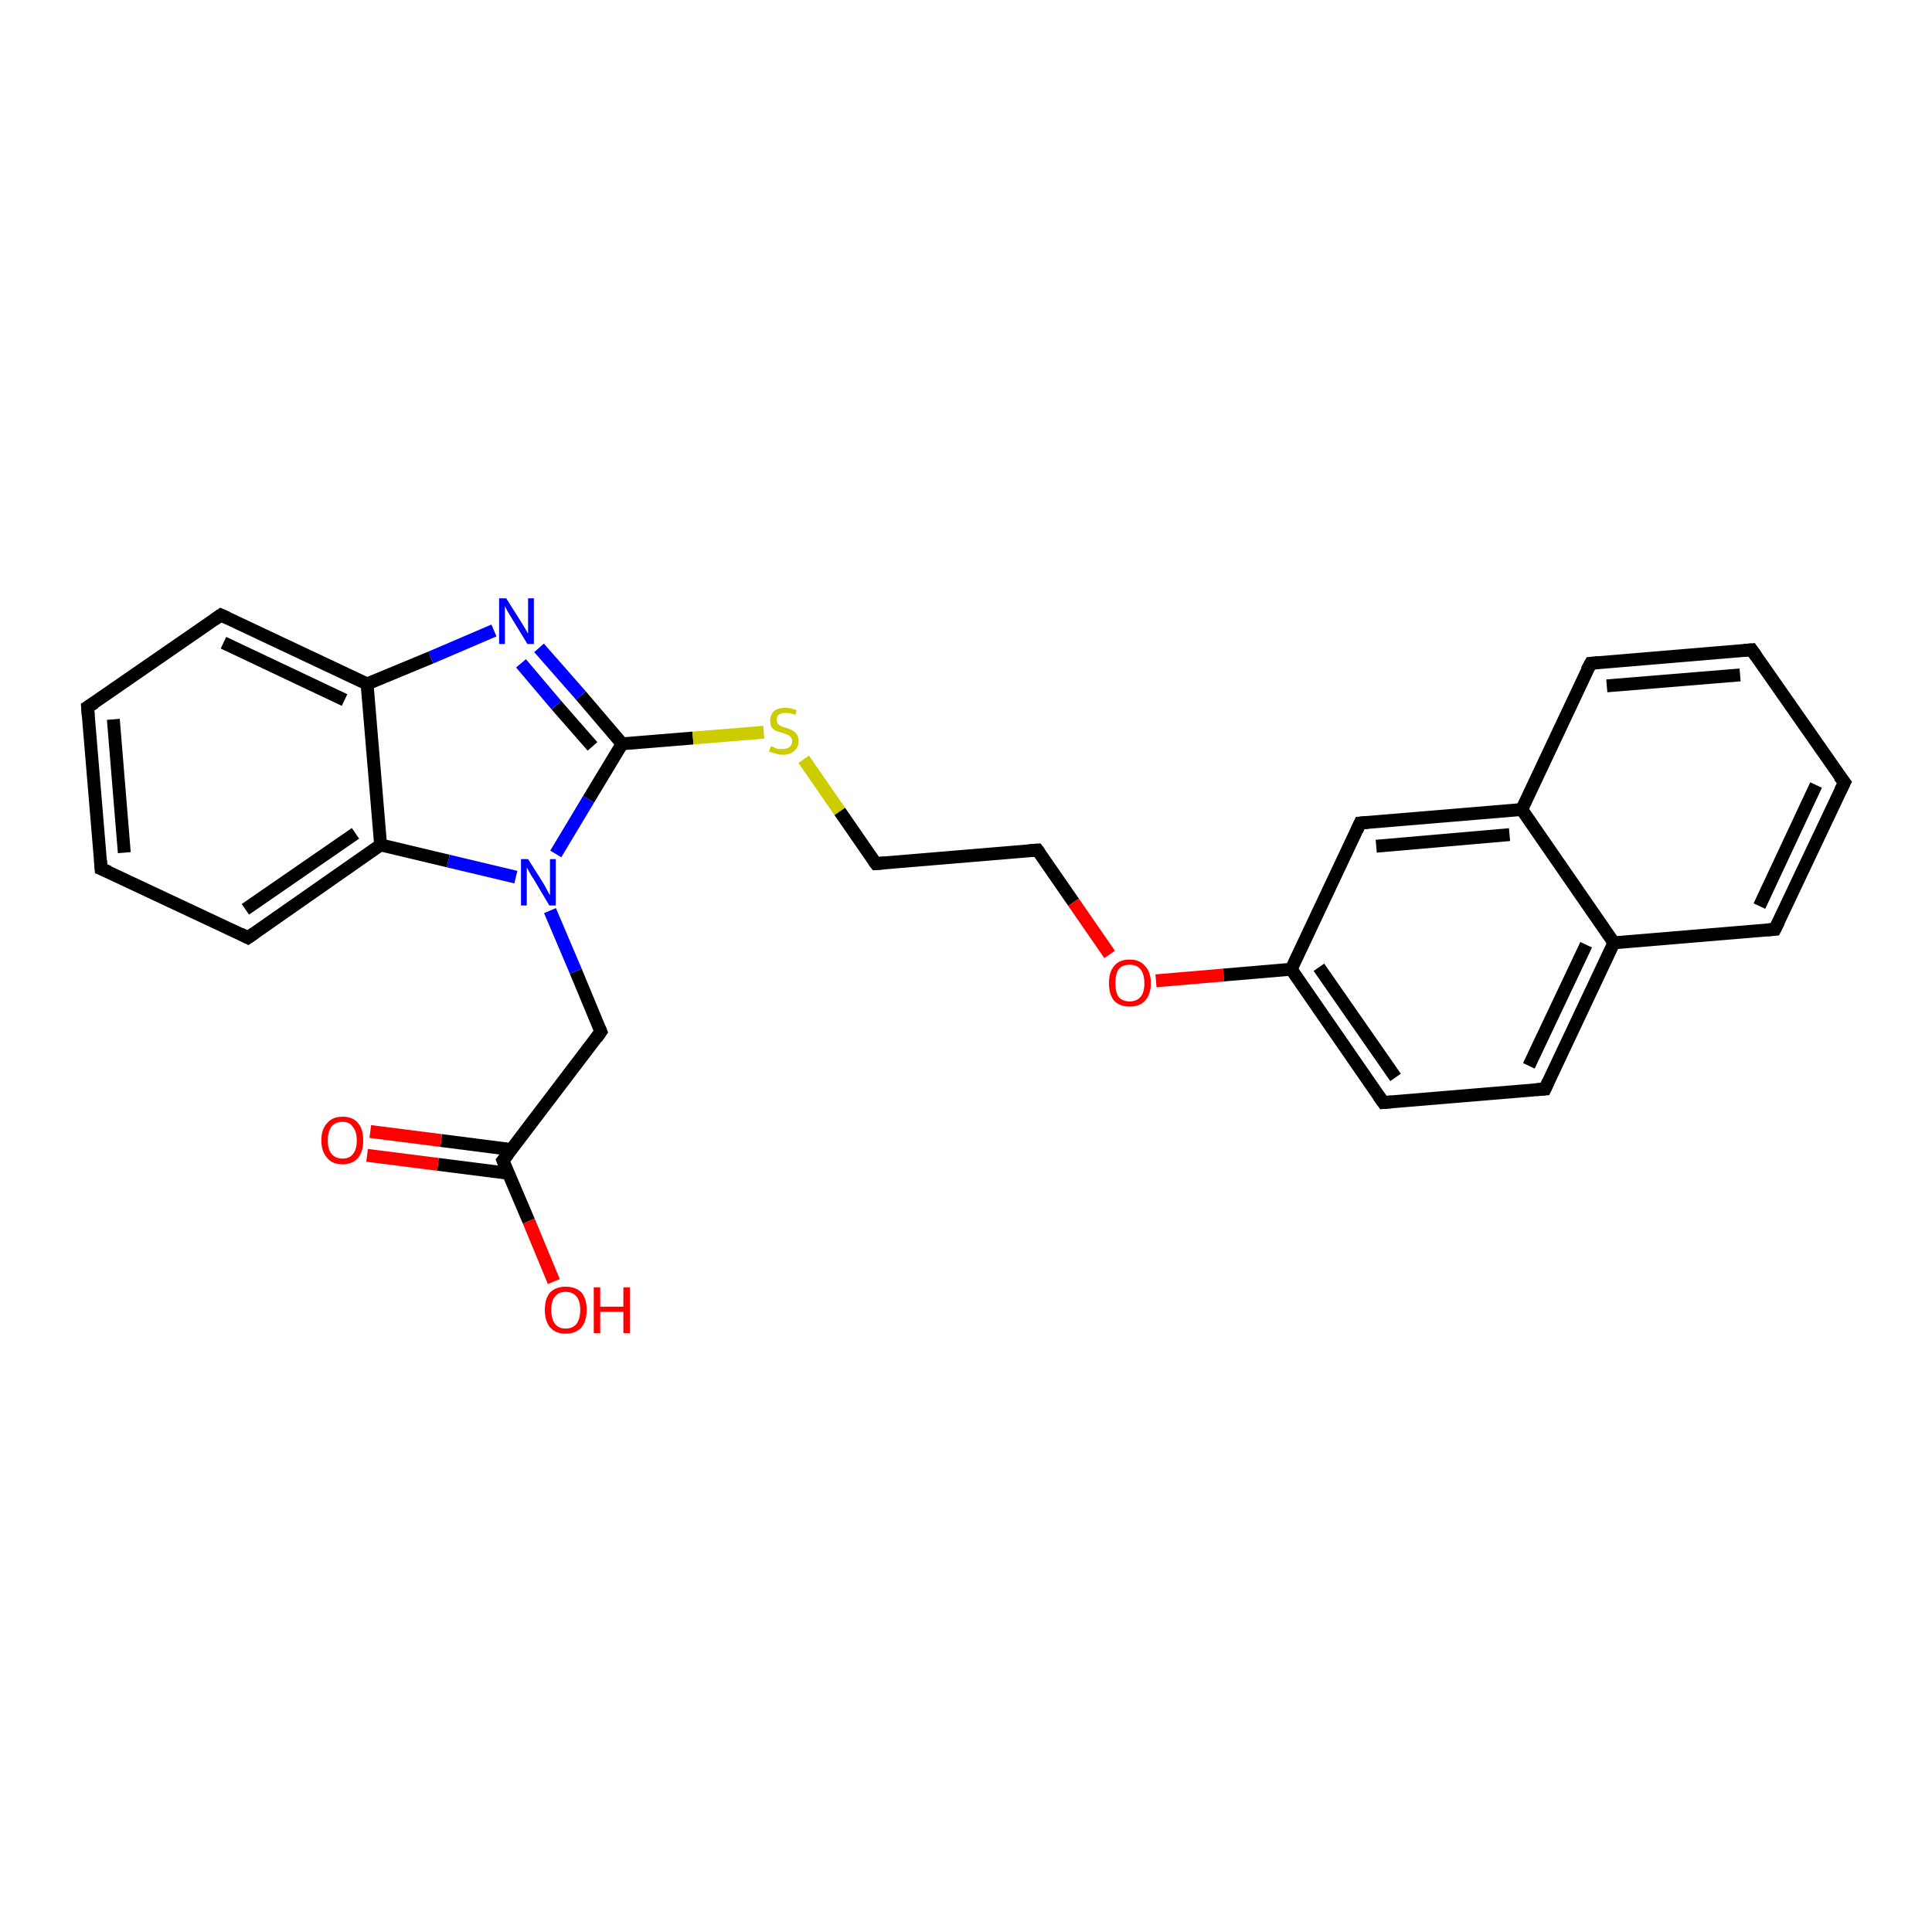 <?xml version='1.0' encoding='iso-8859-1'?>
<svg version='1.1' baseProfile='full'
              xmlns='http://www.w3.org/2000/svg'
                      xmlns:rdkit='http://www.rdkit.org/xml'
                      xmlns:xlink='http://www.w3.org/1999/xlink'
                  xml:space='preserve'
width='300px' height='300px' viewBox='0 0 300 300'>
<!-- END OF HEADER -->
<rect style='opacity:1.0;fill:#FFFFFF;stroke:none' width='300.0' height='300.0' x='0.0' y='0.0'> </rect>
<path class='bond-0 atom-0 atom-1' d='M 86.0,199.0 L 82.1,189.6' style='fill:none;fill-rule:evenodd;stroke:#FF0000;stroke-width:2.0px;stroke-linecap:butt;stroke-linejoin:miter;stroke-opacity:1' />
<path class='bond-0 atom-0 atom-1' d='M 82.1,189.6 L 78.1,180.2' style='fill:none;fill-rule:evenodd;stroke:#000000;stroke-width:2.0px;stroke-linecap:butt;stroke-linejoin:miter;stroke-opacity:1' />
<path class='bond-1 atom-1 atom-2' d='M 79.4,178.5 L 68.5,177.1' style='fill:none;fill-rule:evenodd;stroke:#000000;stroke-width:2.0px;stroke-linecap:butt;stroke-linejoin:miter;stroke-opacity:1' />
<path class='bond-1 atom-1 atom-2' d='M 68.5,177.1 L 57.5,175.7' style='fill:none;fill-rule:evenodd;stroke:#FF0000;stroke-width:2.0px;stroke-linecap:butt;stroke-linejoin:miter;stroke-opacity:1' />
<path class='bond-1 atom-1 atom-2' d='M 79.0,182.2 L 68.0,180.8' style='fill:none;fill-rule:evenodd;stroke:#000000;stroke-width:2.0px;stroke-linecap:butt;stroke-linejoin:miter;stroke-opacity:1' />
<path class='bond-1 atom-1 atom-2' d='M 68.0,180.8 L 57.0,179.4' style='fill:none;fill-rule:evenodd;stroke:#FF0000;stroke-width:2.0px;stroke-linecap:butt;stroke-linejoin:miter;stroke-opacity:1' />
<path class='bond-2 atom-1 atom-3' d='M 78.1,180.2 L 93.3,160.2' style='fill:none;fill-rule:evenodd;stroke:#000000;stroke-width:2.0px;stroke-linecap:butt;stroke-linejoin:miter;stroke-opacity:1' />
<path class='bond-3 atom-3 atom-4' d='M 93.3,160.2 L 89.4,150.8' style='fill:none;fill-rule:evenodd;stroke:#000000;stroke-width:2.0px;stroke-linecap:butt;stroke-linejoin:miter;stroke-opacity:1' />
<path class='bond-3 atom-3 atom-4' d='M 89.4,150.8 L 85.4,141.4' style='fill:none;fill-rule:evenodd;stroke:#0000FF;stroke-width:2.0px;stroke-linecap:butt;stroke-linejoin:miter;stroke-opacity:1' />
<path class='bond-4 atom-4 atom-5' d='M 86.3,132.6 L 91.4,124.1' style='fill:none;fill-rule:evenodd;stroke:#0000FF;stroke-width:2.0px;stroke-linecap:butt;stroke-linejoin:miter;stroke-opacity:1' />
<path class='bond-4 atom-4 atom-5' d='M 91.4,124.1 L 96.6,115.5' style='fill:none;fill-rule:evenodd;stroke:#000000;stroke-width:2.0px;stroke-linecap:butt;stroke-linejoin:miter;stroke-opacity:1' />
<path class='bond-5 atom-5 atom-6' d='M 96.6,115.5 L 107.6,114.6' style='fill:none;fill-rule:evenodd;stroke:#000000;stroke-width:2.0px;stroke-linecap:butt;stroke-linejoin:miter;stroke-opacity:1' />
<path class='bond-5 atom-5 atom-6' d='M 107.6,114.6 L 118.6,113.7' style='fill:none;fill-rule:evenodd;stroke:#CCCC00;stroke-width:2.0px;stroke-linecap:butt;stroke-linejoin:miter;stroke-opacity:1' />
<path class='bond-6 atom-6 atom-7' d='M 124.8,117.9 L 130.4,126.0' style='fill:none;fill-rule:evenodd;stroke:#CCCC00;stroke-width:2.0px;stroke-linecap:butt;stroke-linejoin:miter;stroke-opacity:1' />
<path class='bond-6 atom-6 atom-7' d='M 130.4,126.0 L 136.0,134.1' style='fill:none;fill-rule:evenodd;stroke:#000000;stroke-width:2.0px;stroke-linecap:butt;stroke-linejoin:miter;stroke-opacity:1' />
<path class='bond-7 atom-7 atom-8' d='M 136.0,134.1 L 161.1,132.0' style='fill:none;fill-rule:evenodd;stroke:#000000;stroke-width:2.0px;stroke-linecap:butt;stroke-linejoin:miter;stroke-opacity:1' />
<path class='bond-8 atom-8 atom-9' d='M 161.1,132.0 L 166.7,140.1' style='fill:none;fill-rule:evenodd;stroke:#000000;stroke-width:2.0px;stroke-linecap:butt;stroke-linejoin:miter;stroke-opacity:1' />
<path class='bond-8 atom-8 atom-9' d='M 166.7,140.1 L 172.3,148.2' style='fill:none;fill-rule:evenodd;stroke:#FF0000;stroke-width:2.0px;stroke-linecap:butt;stroke-linejoin:miter;stroke-opacity:1' />
<path class='bond-9 atom-9 atom-10' d='M 179.5,152.3 L 190.0,151.4' style='fill:none;fill-rule:evenodd;stroke:#FF0000;stroke-width:2.0px;stroke-linecap:butt;stroke-linejoin:miter;stroke-opacity:1' />
<path class='bond-9 atom-9 atom-10' d='M 190.0,151.4 L 200.5,150.5' style='fill:none;fill-rule:evenodd;stroke:#000000;stroke-width:2.0px;stroke-linecap:butt;stroke-linejoin:miter;stroke-opacity:1' />
<path class='bond-10 atom-10 atom-11' d='M 200.5,150.5 L 214.8,171.2' style='fill:none;fill-rule:evenodd;stroke:#000000;stroke-width:2.0px;stroke-linecap:butt;stroke-linejoin:miter;stroke-opacity:1' />
<path class='bond-10 atom-10 atom-11' d='M 204.8,150.2 L 216.7,167.3' style='fill:none;fill-rule:evenodd;stroke:#000000;stroke-width:2.0px;stroke-linecap:butt;stroke-linejoin:miter;stroke-opacity:1' />
<path class='bond-11 atom-11 atom-12' d='M 214.8,171.2 L 239.9,169.1' style='fill:none;fill-rule:evenodd;stroke:#000000;stroke-width:2.0px;stroke-linecap:butt;stroke-linejoin:miter;stroke-opacity:1' />
<path class='bond-12 atom-12 atom-13' d='M 239.9,169.1 L 250.6,146.4' style='fill:none;fill-rule:evenodd;stroke:#000000;stroke-width:2.0px;stroke-linecap:butt;stroke-linejoin:miter;stroke-opacity:1' />
<path class='bond-12 atom-12 atom-13' d='M 237.4,165.5 L 246.3,146.7' style='fill:none;fill-rule:evenodd;stroke:#000000;stroke-width:2.0px;stroke-linecap:butt;stroke-linejoin:miter;stroke-opacity:1' />
<path class='bond-13 atom-13 atom-14' d='M 250.6,146.4 L 275.6,144.3' style='fill:none;fill-rule:evenodd;stroke:#000000;stroke-width:2.0px;stroke-linecap:butt;stroke-linejoin:miter;stroke-opacity:1' />
<path class='bond-14 atom-14 atom-15' d='M 275.6,144.3 L 286.4,121.5' style='fill:none;fill-rule:evenodd;stroke:#000000;stroke-width:2.0px;stroke-linecap:butt;stroke-linejoin:miter;stroke-opacity:1' />
<path class='bond-14 atom-14 atom-15' d='M 273.2,140.7 L 282.0,121.9' style='fill:none;fill-rule:evenodd;stroke:#000000;stroke-width:2.0px;stroke-linecap:butt;stroke-linejoin:miter;stroke-opacity:1' />
<path class='bond-15 atom-15 atom-16' d='M 286.4,121.5 L 272.0,100.9' style='fill:none;fill-rule:evenodd;stroke:#000000;stroke-width:2.0px;stroke-linecap:butt;stroke-linejoin:miter;stroke-opacity:1' />
<path class='bond-16 atom-16 atom-17' d='M 272.0,100.9 L 247.0,103.0' style='fill:none;fill-rule:evenodd;stroke:#000000;stroke-width:2.0px;stroke-linecap:butt;stroke-linejoin:miter;stroke-opacity:1' />
<path class='bond-16 atom-16 atom-17' d='M 270.2,104.8 L 249.5,106.5' style='fill:none;fill-rule:evenodd;stroke:#000000;stroke-width:2.0px;stroke-linecap:butt;stroke-linejoin:miter;stroke-opacity:1' />
<path class='bond-17 atom-17 atom-18' d='M 247.0,103.0 L 236.3,125.7' style='fill:none;fill-rule:evenodd;stroke:#000000;stroke-width:2.0px;stroke-linecap:butt;stroke-linejoin:miter;stroke-opacity:1' />
<path class='bond-18 atom-18 atom-19' d='M 236.3,125.7 L 211.2,127.8' style='fill:none;fill-rule:evenodd;stroke:#000000;stroke-width:2.0px;stroke-linecap:butt;stroke-linejoin:miter;stroke-opacity:1' />
<path class='bond-18 atom-18 atom-19' d='M 234.4,129.6 L 213.7,131.4' style='fill:none;fill-rule:evenodd;stroke:#000000;stroke-width:2.0px;stroke-linecap:butt;stroke-linejoin:miter;stroke-opacity:1' />
<path class='bond-19 atom-5 atom-20' d='M 96.6,115.5 L 90.2,108.0' style='fill:none;fill-rule:evenodd;stroke:#000000;stroke-width:2.0px;stroke-linecap:butt;stroke-linejoin:miter;stroke-opacity:1' />
<path class='bond-19 atom-5 atom-20' d='M 90.2,108.0 L 83.7,100.6' style='fill:none;fill-rule:evenodd;stroke:#0000FF;stroke-width:2.0px;stroke-linecap:butt;stroke-linejoin:miter;stroke-opacity:1' />
<path class='bond-19 atom-5 atom-20' d='M 92.0,115.9 L 86.4,109.5' style='fill:none;fill-rule:evenodd;stroke:#000000;stroke-width:2.0px;stroke-linecap:butt;stroke-linejoin:miter;stroke-opacity:1' />
<path class='bond-19 atom-5 atom-20' d='M 86.4,109.5 L 80.9,103.0' style='fill:none;fill-rule:evenodd;stroke:#0000FF;stroke-width:2.0px;stroke-linecap:butt;stroke-linejoin:miter;stroke-opacity:1' />
<path class='bond-20 atom-20 atom-21' d='M 76.7,97.9 L 66.9,102.1' style='fill:none;fill-rule:evenodd;stroke:#0000FF;stroke-width:2.0px;stroke-linecap:butt;stroke-linejoin:miter;stroke-opacity:1' />
<path class='bond-20 atom-20 atom-21' d='M 66.9,102.1 L 57.0,106.2' style='fill:none;fill-rule:evenodd;stroke:#000000;stroke-width:2.0px;stroke-linecap:butt;stroke-linejoin:miter;stroke-opacity:1' />
<path class='bond-21 atom-21 atom-22' d='M 57.0,106.2 L 34.3,95.5' style='fill:none;fill-rule:evenodd;stroke:#000000;stroke-width:2.0px;stroke-linecap:butt;stroke-linejoin:miter;stroke-opacity:1' />
<path class='bond-21 atom-21 atom-22' d='M 53.5,108.7 L 34.7,99.8' style='fill:none;fill-rule:evenodd;stroke:#000000;stroke-width:2.0px;stroke-linecap:butt;stroke-linejoin:miter;stroke-opacity:1' />
<path class='bond-22 atom-22 atom-23' d='M 34.3,95.5 L 13.6,109.8' style='fill:none;fill-rule:evenodd;stroke:#000000;stroke-width:2.0px;stroke-linecap:butt;stroke-linejoin:miter;stroke-opacity:1' />
<path class='bond-23 atom-23 atom-24' d='M 13.6,109.8 L 15.7,134.9' style='fill:none;fill-rule:evenodd;stroke:#000000;stroke-width:2.0px;stroke-linecap:butt;stroke-linejoin:miter;stroke-opacity:1' />
<path class='bond-23 atom-23 atom-24' d='M 17.6,111.7 L 19.3,132.4' style='fill:none;fill-rule:evenodd;stroke:#000000;stroke-width:2.0px;stroke-linecap:butt;stroke-linejoin:miter;stroke-opacity:1' />
<path class='bond-24 atom-24 atom-25' d='M 15.7,134.9 L 38.5,145.6' style='fill:none;fill-rule:evenodd;stroke:#000000;stroke-width:2.0px;stroke-linecap:butt;stroke-linejoin:miter;stroke-opacity:1' />
<path class='bond-25 atom-25 atom-26' d='M 38.5,145.6 L 59.1,131.2' style='fill:none;fill-rule:evenodd;stroke:#000000;stroke-width:2.0px;stroke-linecap:butt;stroke-linejoin:miter;stroke-opacity:1' />
<path class='bond-25 atom-25 atom-26' d='M 38.1,141.2 L 55.2,129.4' style='fill:none;fill-rule:evenodd;stroke:#000000;stroke-width:2.0px;stroke-linecap:butt;stroke-linejoin:miter;stroke-opacity:1' />
<path class='bond-26 atom-26 atom-4' d='M 59.1,131.2 L 69.6,133.7' style='fill:none;fill-rule:evenodd;stroke:#000000;stroke-width:2.0px;stroke-linecap:butt;stroke-linejoin:miter;stroke-opacity:1' />
<path class='bond-26 atom-26 atom-4' d='M 69.6,133.7 L 80.1,136.2' style='fill:none;fill-rule:evenodd;stroke:#0000FF;stroke-width:2.0px;stroke-linecap:butt;stroke-linejoin:miter;stroke-opacity:1' />
<path class='bond-27 atom-19 atom-10' d='M 211.2,127.8 L 200.5,150.5' style='fill:none;fill-rule:evenodd;stroke:#000000;stroke-width:2.0px;stroke-linecap:butt;stroke-linejoin:miter;stroke-opacity:1' />
<path class='bond-28 atom-26 atom-21' d='M 59.1,131.2 L 57.0,106.2' style='fill:none;fill-rule:evenodd;stroke:#000000;stroke-width:2.0px;stroke-linecap:butt;stroke-linejoin:miter;stroke-opacity:1' />
<path class='bond-29 atom-18 atom-13' d='M 236.3,125.7 L 250.6,146.4' style='fill:none;fill-rule:evenodd;stroke:#000000;stroke-width:2.0px;stroke-linecap:butt;stroke-linejoin:miter;stroke-opacity:1' />
<path d='M 78.3,180.7 L 78.1,180.2 L 78.9,179.2' style='fill:none;stroke:#000000;stroke-width:2.0px;stroke-linecap:butt;stroke-linejoin:miter;stroke-opacity:1;' />
<path d='M 92.6,161.2 L 93.3,160.2 L 93.1,159.7' style='fill:none;stroke:#000000;stroke-width:2.0px;stroke-linecap:butt;stroke-linejoin:miter;stroke-opacity:1;' />
<path d='M 135.7,133.7 L 136.0,134.1 L 137.3,134.0' style='fill:none;stroke:#000000;stroke-width:2.0px;stroke-linecap:butt;stroke-linejoin:miter;stroke-opacity:1;' />
<path d='M 159.8,132.1 L 161.1,132.0 L 161.4,132.4' style='fill:none;stroke:#000000;stroke-width:2.0px;stroke-linecap:butt;stroke-linejoin:miter;stroke-opacity:1;' />
<path d='M 214.1,170.2 L 214.8,171.2 L 216.1,171.1' style='fill:none;stroke:#000000;stroke-width:2.0px;stroke-linecap:butt;stroke-linejoin:miter;stroke-opacity:1;' />
<path d='M 238.6,169.2 L 239.9,169.1 L 240.4,168.0' style='fill:none;stroke:#000000;stroke-width:2.0px;stroke-linecap:butt;stroke-linejoin:miter;stroke-opacity:1;' />
<path d='M 274.4,144.4 L 275.6,144.3 L 276.2,143.1' style='fill:none;stroke:#000000;stroke-width:2.0px;stroke-linecap:butt;stroke-linejoin:miter;stroke-opacity:1;' />
<path d='M 285.8,122.7 L 286.4,121.5 L 285.6,120.5' style='fill:none;stroke:#000000;stroke-width:2.0px;stroke-linecap:butt;stroke-linejoin:miter;stroke-opacity:1;' />
<path d='M 272.7,101.9 L 272.0,100.9 L 270.8,101.0' style='fill:none;stroke:#000000;stroke-width:2.0px;stroke-linecap:butt;stroke-linejoin:miter;stroke-opacity:1;' />
<path d='M 248.2,102.9 L 247.0,103.0 L 246.4,104.1' style='fill:none;stroke:#000000;stroke-width:2.0px;stroke-linecap:butt;stroke-linejoin:miter;stroke-opacity:1;' />
<path d='M 212.4,127.7 L 211.2,127.8 L 210.7,128.9' style='fill:none;stroke:#000000;stroke-width:2.0px;stroke-linecap:butt;stroke-linejoin:miter;stroke-opacity:1;' />
<path d='M 35.4,96.0 L 34.3,95.5 L 33.3,96.2' style='fill:none;stroke:#000000;stroke-width:2.0px;stroke-linecap:butt;stroke-linejoin:miter;stroke-opacity:1;' />
<path d='M 14.7,109.1 L 13.6,109.8 L 13.7,111.1' style='fill:none;stroke:#000000;stroke-width:2.0px;stroke-linecap:butt;stroke-linejoin:miter;stroke-opacity:1;' />
<path d='M 15.6,133.6 L 15.7,134.9 L 16.9,135.4' style='fill:none;stroke:#000000;stroke-width:2.0px;stroke-linecap:butt;stroke-linejoin:miter;stroke-opacity:1;' />
<path d='M 37.3,145.0 L 38.5,145.6 L 39.5,144.9' style='fill:none;stroke:#000000;stroke-width:2.0px;stroke-linecap:butt;stroke-linejoin:miter;stroke-opacity:1;' />
<path class='atom-0' d='M 84.6 203.4
Q 84.6 201.7, 85.4 200.7
Q 86.3 199.8, 87.8 199.8
Q 89.4 199.8, 90.3 200.7
Q 91.1 201.7, 91.1 203.4
Q 91.1 205.1, 90.3 206.1
Q 89.4 207.1, 87.8 207.1
Q 86.3 207.1, 85.4 206.1
Q 84.6 205.1, 84.6 203.4
M 87.8 206.3
Q 88.9 206.3, 89.5 205.6
Q 90.1 204.8, 90.1 203.4
Q 90.1 202.0, 89.5 201.3
Q 88.9 200.6, 87.8 200.6
Q 86.8 200.6, 86.2 201.3
Q 85.6 202.0, 85.6 203.4
Q 85.6 204.8, 86.2 205.6
Q 86.8 206.3, 87.8 206.3
' fill='#FF0000'/>
<path class='atom-0' d='M 92.2 199.9
L 93.2 199.9
L 93.2 202.9
L 96.8 202.9
L 96.8 199.9
L 97.8 199.9
L 97.8 207.0
L 96.8 207.0
L 96.8 203.7
L 93.2 203.7
L 93.2 207.0
L 92.2 207.0
L 92.2 199.9
' fill='#FF0000'/>
<path class='atom-2' d='M 49.9 177.1
Q 49.9 175.3, 50.8 174.4
Q 51.6 173.4, 53.2 173.4
Q 54.8 173.4, 55.6 174.4
Q 56.4 175.3, 56.4 177.1
Q 56.4 178.8, 55.6 179.8
Q 54.7 180.8, 53.2 180.8
Q 51.6 180.8, 50.8 179.8
Q 49.9 178.8, 49.9 177.1
M 53.2 179.9
Q 54.3 179.9, 54.8 179.2
Q 55.4 178.5, 55.4 177.1
Q 55.4 175.7, 54.8 175.0
Q 54.3 174.2, 53.2 174.2
Q 52.1 174.2, 51.5 174.9
Q 50.9 175.7, 50.9 177.1
Q 50.9 178.5, 51.5 179.2
Q 52.1 179.9, 53.2 179.9
' fill='#FF0000'/>
<path class='atom-4' d='M 82.0 133.4
L 84.4 137.2
Q 84.6 137.6, 85.0 138.3
Q 85.3 138.9, 85.4 139.0
L 85.4 133.4
L 86.3 133.4
L 86.3 140.6
L 85.3 140.6
L 82.8 136.4
Q 82.5 136.0, 82.2 135.4
Q 81.9 134.9, 81.8 134.7
L 81.8 140.6
L 80.9 140.6
L 80.9 133.4
L 82.0 133.4
' fill='#0000FF'/>
<path class='atom-6' d='M 119.7 115.9
Q 119.8 115.9, 120.1 116.0
Q 120.4 116.2, 120.8 116.3
Q 121.2 116.3, 121.5 116.3
Q 122.2 116.3, 122.6 116.0
Q 123.0 115.7, 123.0 115.1
Q 123.0 114.7, 122.8 114.5
Q 122.6 114.2, 122.3 114.1
Q 122.0 114.0, 121.5 113.8
Q 120.8 113.6, 120.5 113.5
Q 120.1 113.3, 119.8 112.9
Q 119.6 112.5, 119.6 111.9
Q 119.6 111.0, 120.2 110.4
Q 120.8 109.9, 122.0 109.9
Q 122.8 109.9, 123.7 110.3
L 123.5 111.0
Q 122.7 110.7, 122.0 110.7
Q 121.3 110.7, 120.9 111.0
Q 120.6 111.3, 120.6 111.7
Q 120.6 112.1, 120.8 112.4
Q 121.0 112.6, 121.2 112.7
Q 121.5 112.9, 122.0 113.0
Q 122.7 113.2, 123.0 113.4
Q 123.4 113.6, 123.7 114.0
Q 124.0 114.4, 124.0 115.1
Q 124.0 116.1, 123.3 116.6
Q 122.7 117.2, 121.6 117.2
Q 120.9 117.2, 120.4 117.0
Q 120.0 116.9, 119.4 116.7
L 119.7 115.9
' fill='#CCCC00'/>
<path class='atom-9' d='M 172.2 152.7
Q 172.2 150.9, 173.0 150.0
Q 173.8 149.0, 175.4 149.0
Q 177.0 149.0, 177.8 150.0
Q 178.7 150.9, 178.7 152.7
Q 178.7 154.4, 177.8 155.4
Q 177.0 156.3, 175.4 156.3
Q 173.9 156.3, 173.0 155.4
Q 172.2 154.4, 172.2 152.7
M 175.4 155.5
Q 176.5 155.5, 177.1 154.8
Q 177.7 154.1, 177.7 152.7
Q 177.7 151.3, 177.1 150.5
Q 176.5 149.8, 175.4 149.8
Q 174.3 149.8, 173.7 150.5
Q 173.2 151.2, 173.2 152.7
Q 173.2 154.1, 173.7 154.8
Q 174.3 155.5, 175.4 155.5
' fill='#FF0000'/>
<path class='atom-20' d='M 78.6 92.9
L 81.0 96.7
Q 81.2 97.0, 81.6 97.7
Q 82.0 98.4, 82.0 98.4
L 82.0 92.9
L 82.9 92.9
L 82.9 100.0
L 81.9 100.0
L 79.4 95.9
Q 79.1 95.4, 78.8 94.9
Q 78.5 94.3, 78.4 94.1
L 78.4 100.0
L 77.5 100.0
L 77.5 92.9
L 78.6 92.9
' fill='#0000FF'/>
</svg>
